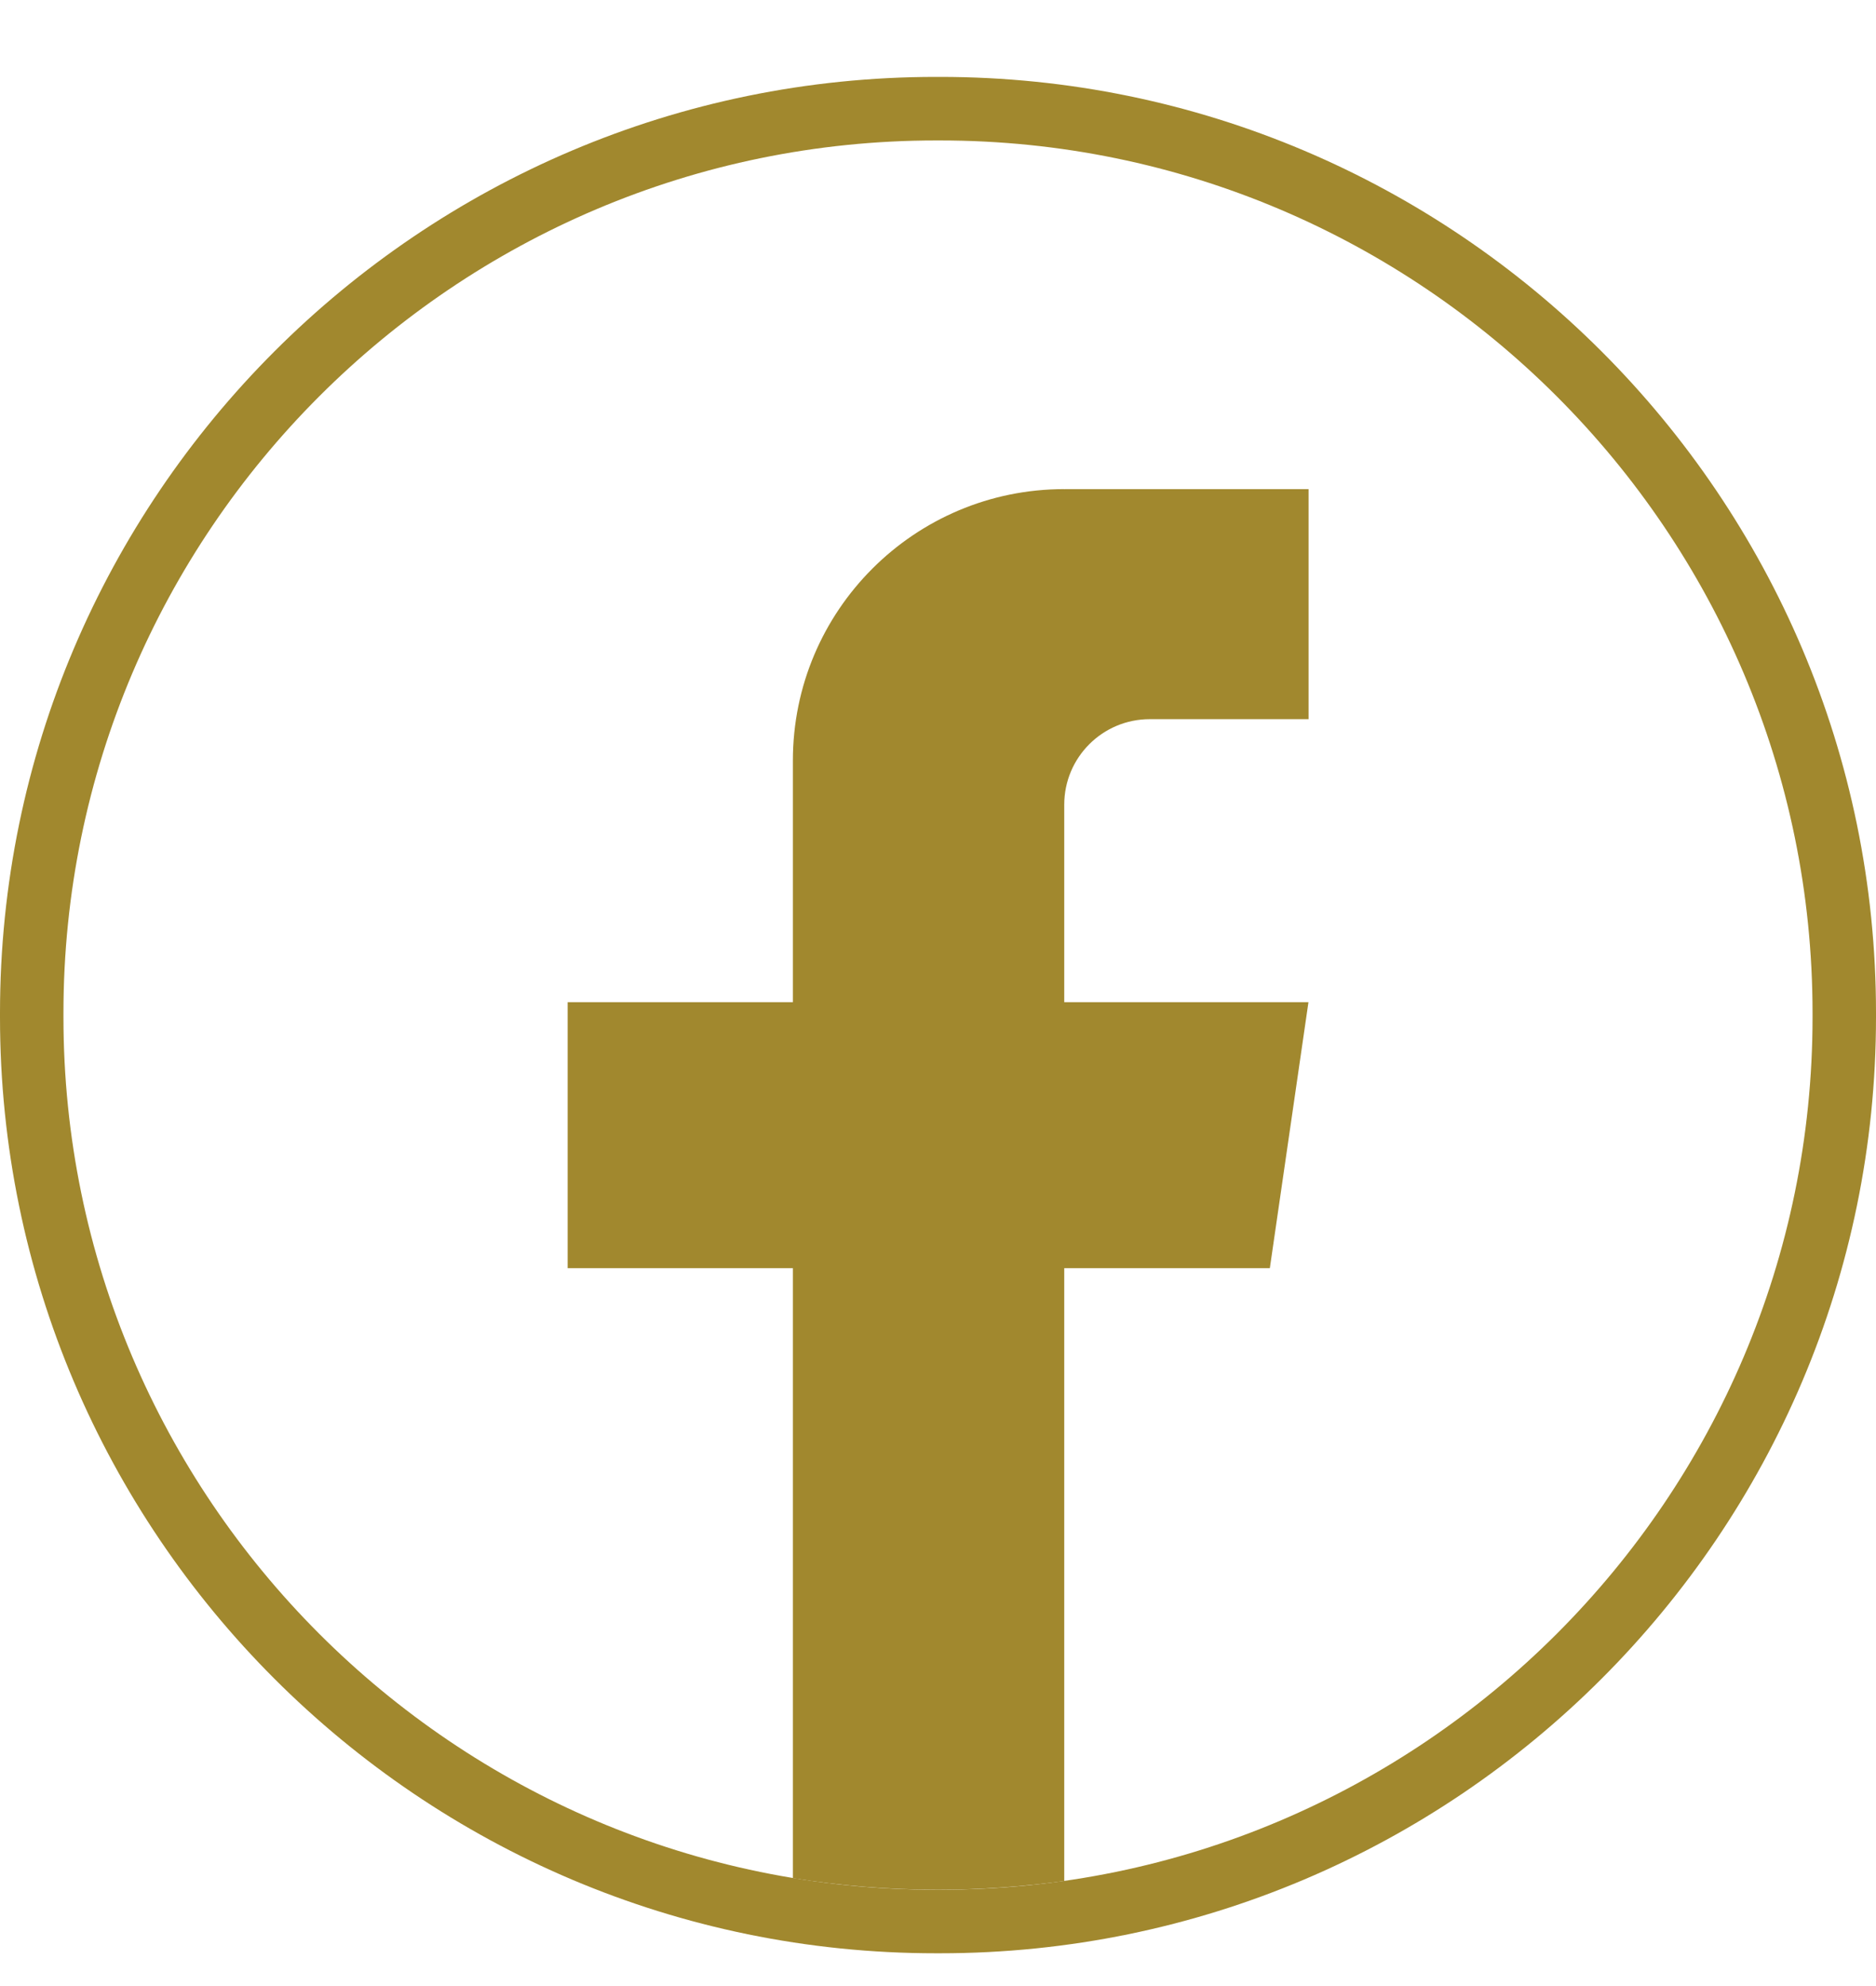 <svg width="17" height="18" viewBox="0 0 17 18" fill="none" xmlns="http://www.w3.org/2000/svg">
<path d="M8.519 17.703H8.481C3.805 17.703 -0 13.897 -0 9.219V9.181C-0 4.503 3.805 0.697 8.481 0.697H8.519C13.195 0.697 17 4.503 17 9.181V9.219C17 13.897 13.195 17.703 8.519 17.703ZM8.481 1.273C4.122 1.273 0.575 4.82 0.575 9.181V9.219C0.575 13.579 4.122 17.127 8.481 17.127H8.519C12.878 17.127 16.425 13.579 16.425 9.219V9.181C16.425 4.82 12.878 1.273 8.519 1.273H8.481Z" fill="#A1882E"/>
<path d="M9.644 7.293V9.083H11.857L11.507 11.494H9.644V17.048C9.27 17.099 8.888 17.127 8.501 17.127C8.053 17.127 7.613 17.091 7.185 17.022V11.494H5.144V9.083H7.185V6.893C7.185 5.535 8.286 4.433 9.644 4.433V4.434C9.649 4.434 9.652 4.433 9.656 4.433H11.858V6.518H10.419C9.991 6.518 9.644 6.865 9.644 7.293L9.644 7.293Z" fill="#A1882E"/>
</svg>
